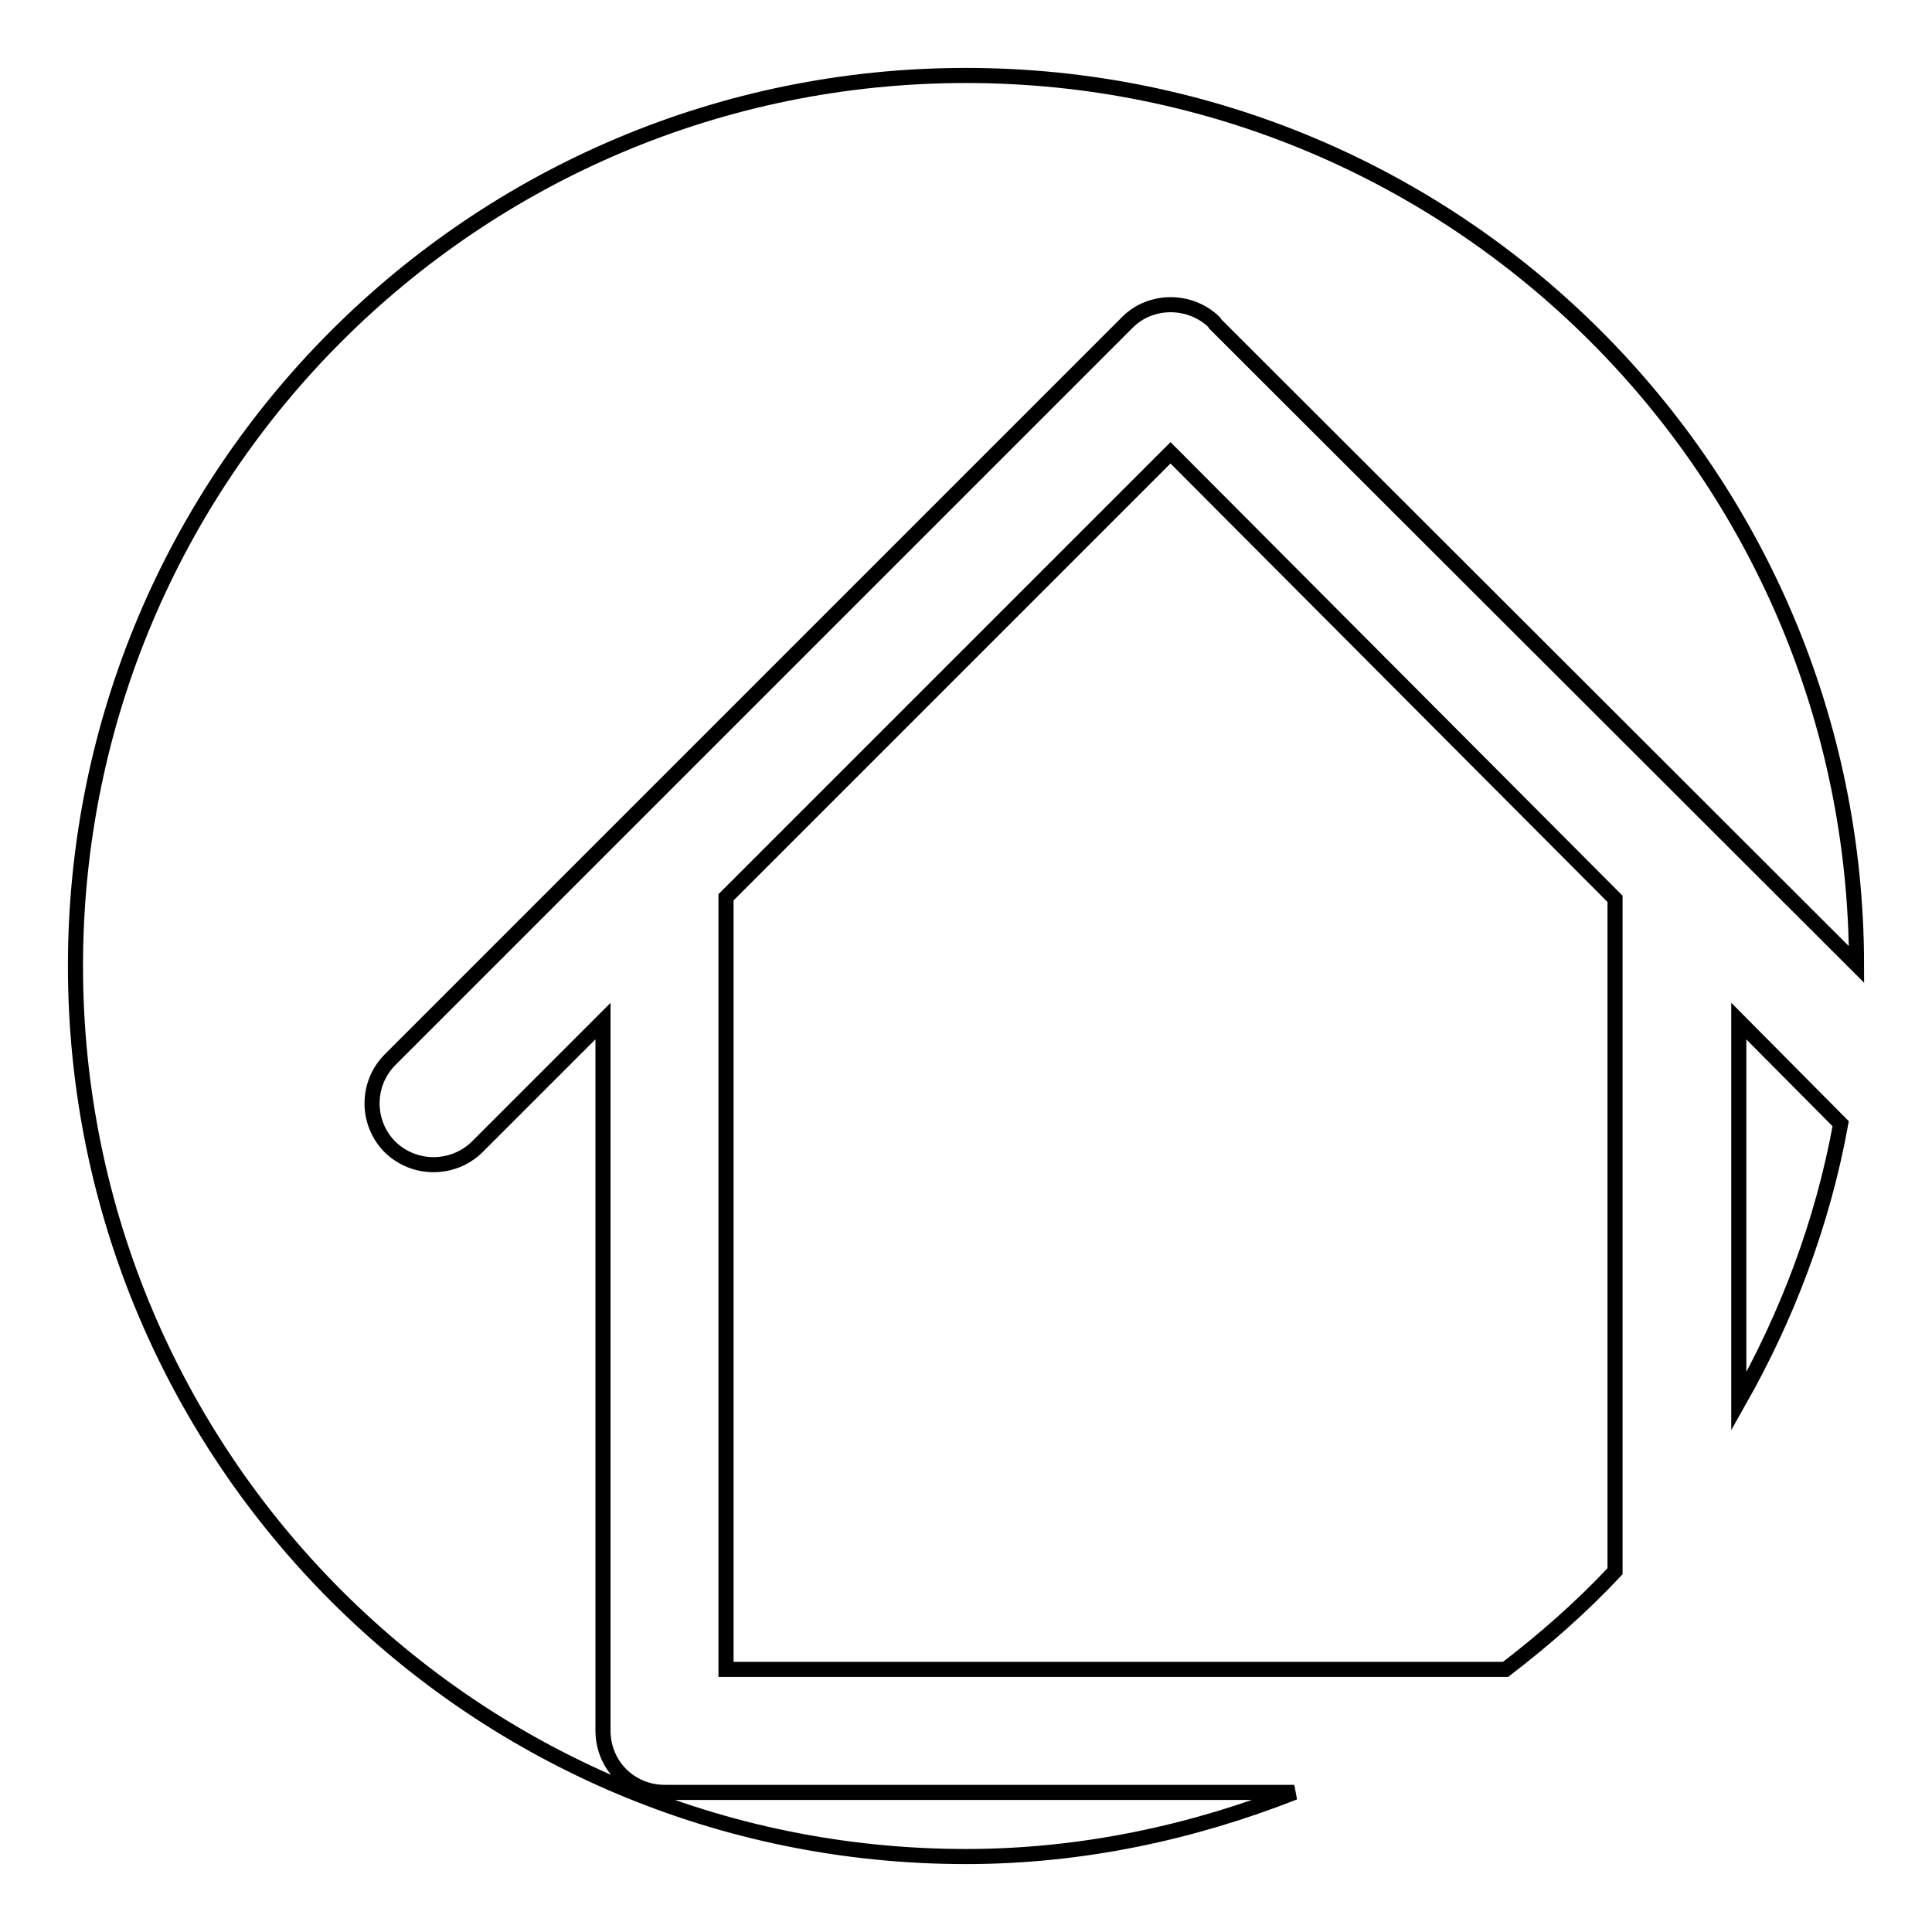 <?xml version="1.0" encoding="utf-8"?>
<!-- Svg Vector Icons : http://www.onlinewebfonts.com/icon -->
<!DOCTYPE svg PUBLIC "-//W3C//DTD SVG 1.1//EN" "http://www.w3.org/Graphics/SVG/1.1/DTD/svg11.dtd">
<svg version="1.1" xmlns="http://www.w3.org/2000/svg" xmlns:xlink="http://www.w3.org/1999/xlink" x="0px" y="0px" viewBox="0 0 256 256" enable-background="new 0 0 256 256" xml:space="preserve">
<g> <path stroke-width="2" fill-opacity="0" stroke="#000000"  d="M155.1,60l-58.9,58.9v102.3h103.3c5.2-4,10-8.2,14.5-13v-89.1L155.1,60z M243.9,148.9l-13.5-13.6v50.4 C236.8,174.4,241.5,162.1,243.9,148.9z M88.1,237.5c-4.6,0-8.2-3.6-8.2-8.2v-0.2v-93.8L63.2,152c-3.2,3.1-8.3,3.1-11.5,0 c-3.2-3.2-3.2-8.4,0-11.6l97.7-97.7c3.1-3.1,8.3-3.1,11.5,0l0.1,0.2l85,84.9C245.9,62.7,193.1,10,128,10C62.8,10,10,62.8,10,128 c0,65.2,52.8,118,118,118c15.4,0,30-3.2,43.5-8.5L88.1,237.5L88.1,237.5z"/></g>
</svg>